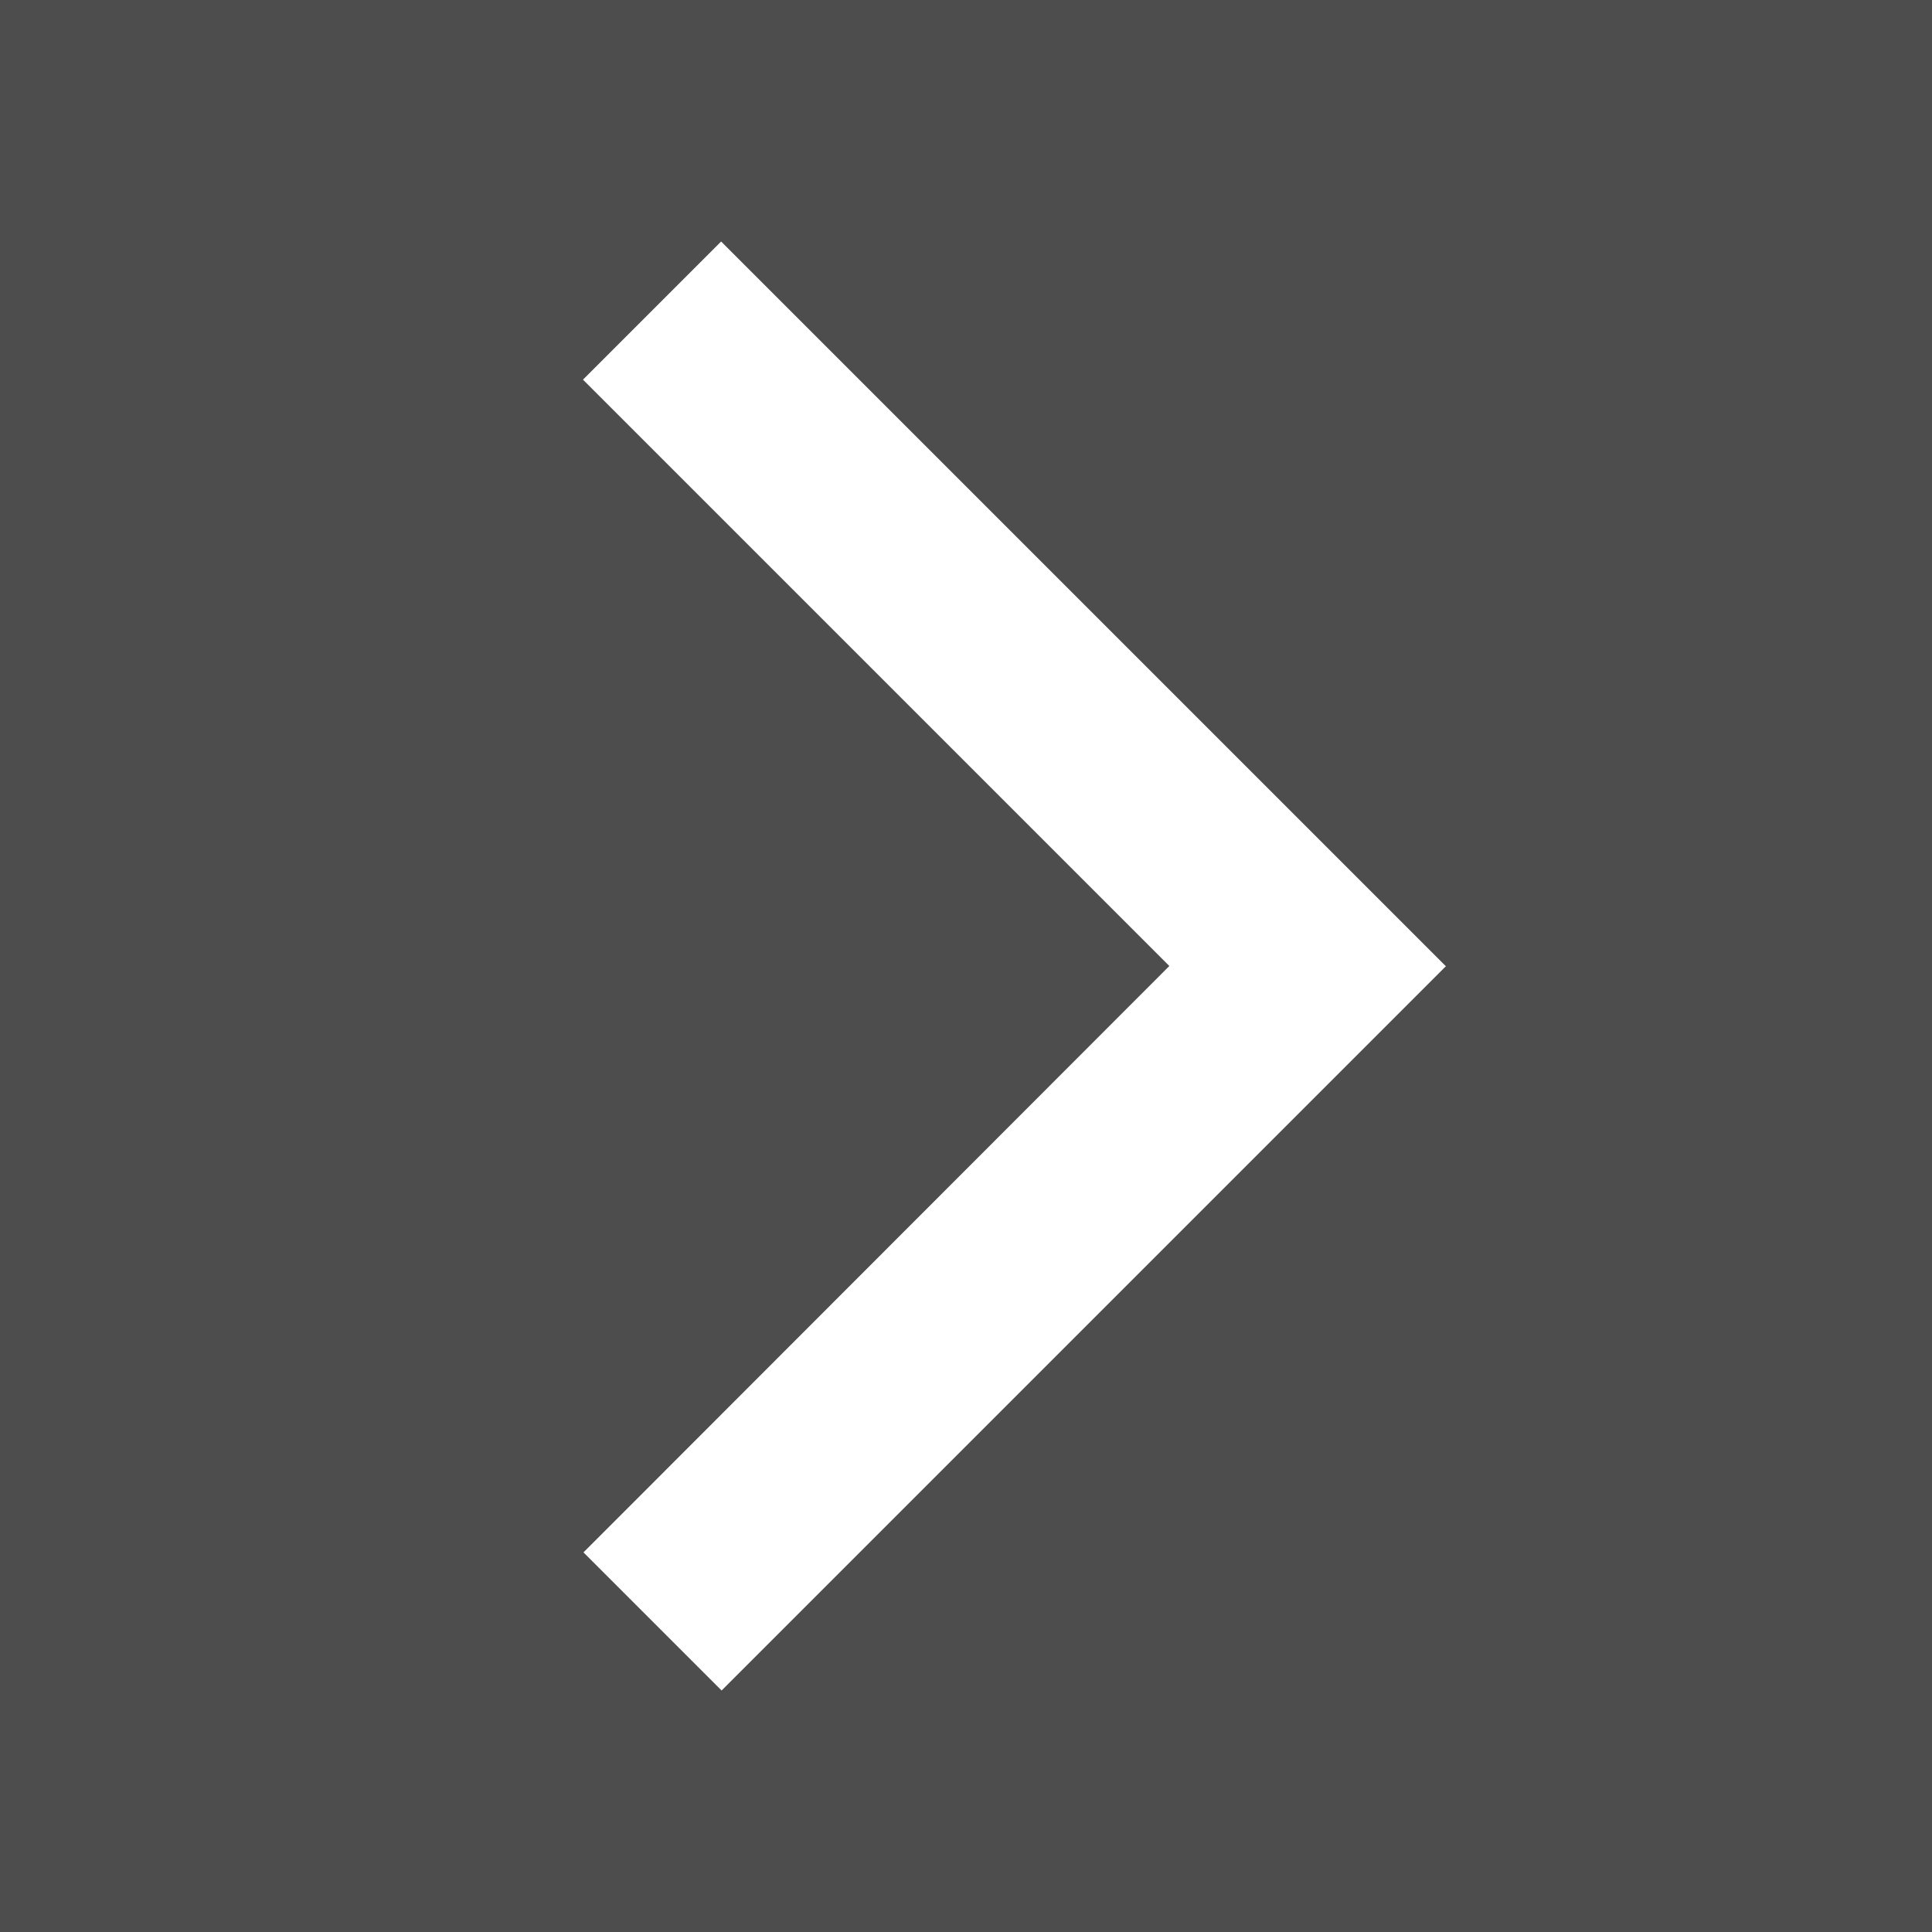 <?xml version="1.0" encoding="UTF-8"?><svg id="Layer_1" xmlns="http://www.w3.org/2000/svg" viewBox="0 0 40 40"><rect x="0" y="0" width="40" height="40" fill="#808080" stroke="none"/><defs><style>.cls-1{opacity:.4;}.cls-2,.cls-3{stroke-width:0px;}.cls-3{fill:#fff;}</style></defs><g class="cls-1"><rect class="cls-2" width="40" height="40"/></g><path class="cls-3" d="m29.93,20l-1.43-1.43-12.14-12.14-1.43-1.43-2.86,2.86,1.43,1.43,10.71,10.71-10.7,10.71-1.43,1.43,2.86,2.86,1.43-1.43,12.14-12.14,1.43-1.43Z"/></svg>